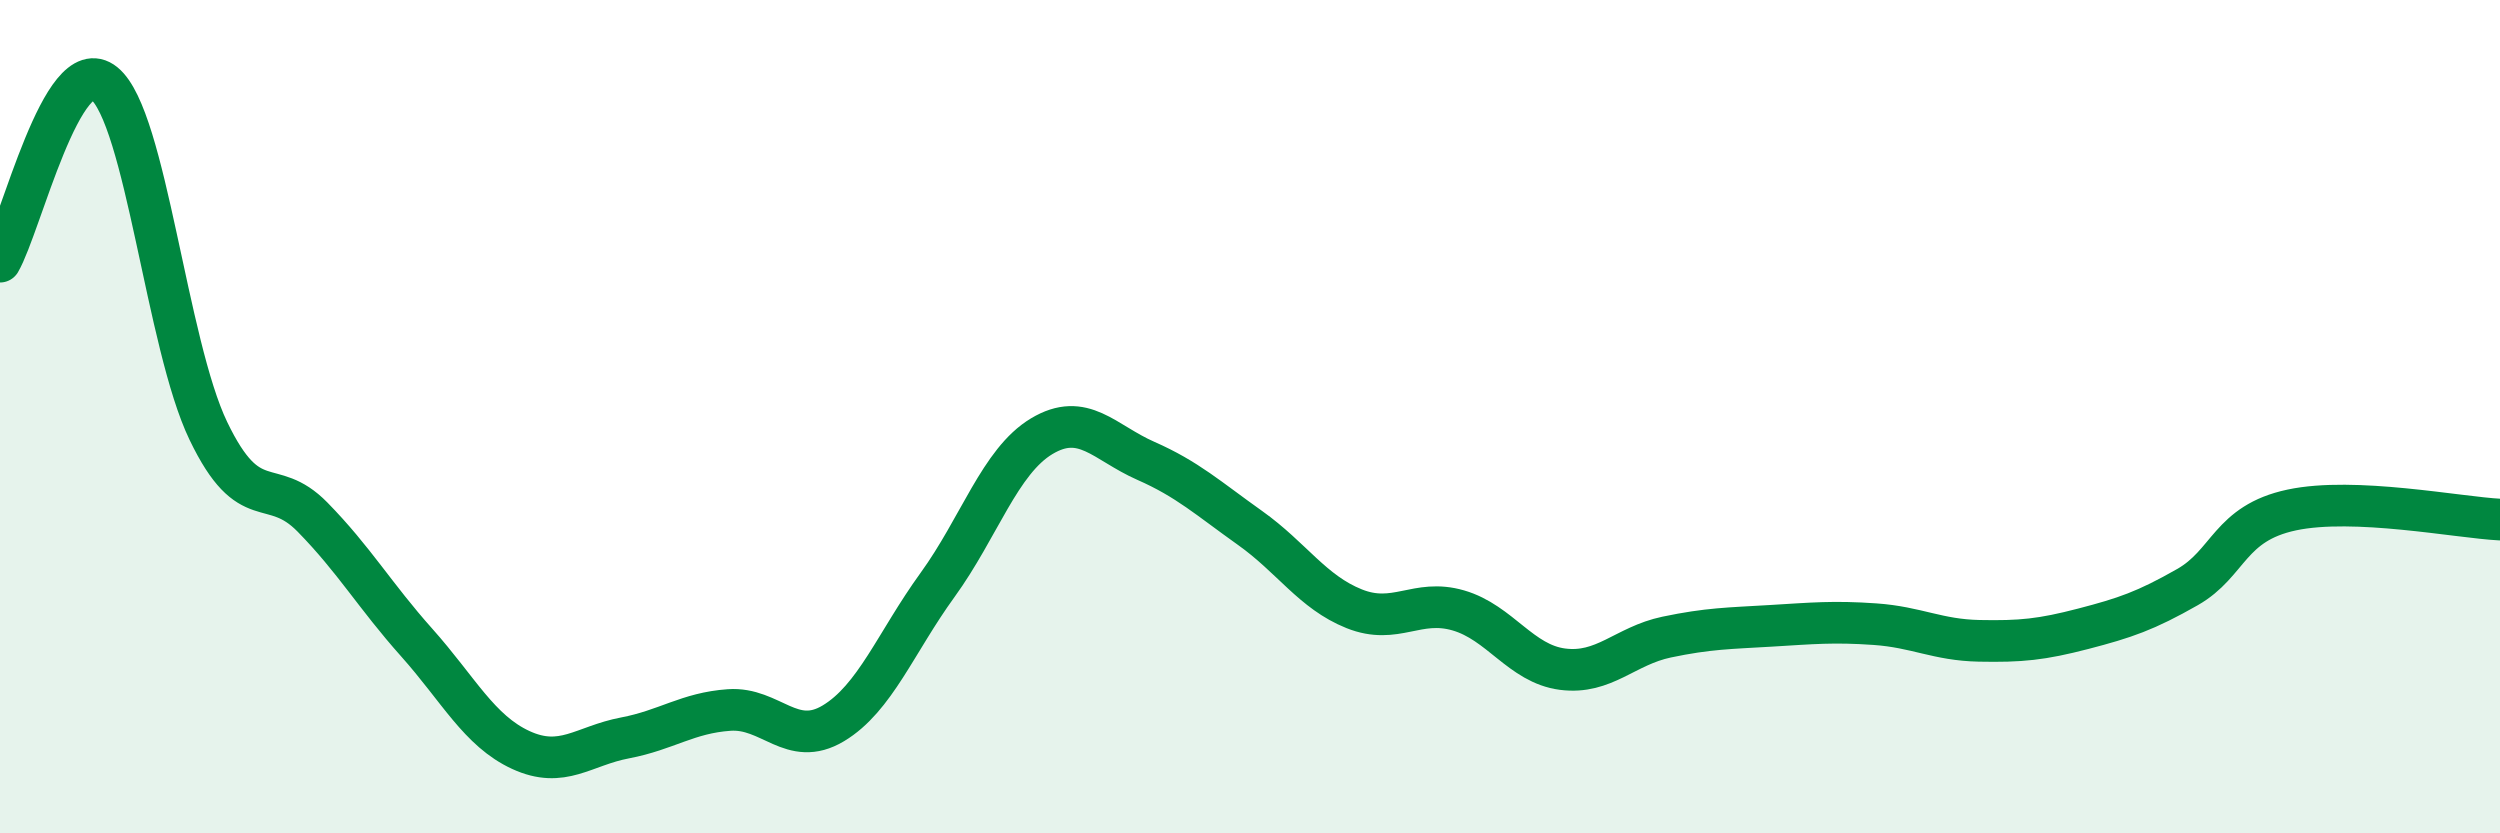 
    <svg width="60" height="20" viewBox="0 0 60 20" xmlns="http://www.w3.org/2000/svg">
      <path
        d="M 0,6.28 C 0.5,5.42 1.5,1.19 2.5,2 C 3.5,2.81 4,8.26 5,10.34 C 6,12.42 6.5,11.39 7.5,12.41 C 8.5,13.43 9,14.3 10,15.42 C 11,16.54 11.5,17.54 12.5,18 C 13.5,18.46 14,17.9 15,17.71 C 16,17.52 16.5,17.11 17.5,17.04 C 18.5,16.97 19,17.96 20,17.36 C 21,16.76 21.5,15.42 22.5,14.04 C 23.5,12.66 24,11.07 25,10.47 C 26,9.87 26.5,10.62 27.5,11.06 C 28.5,11.5 29,11.96 30,12.67 C 31,13.38 31.5,14.21 32.5,14.61 C 33.5,15.01 34,14.36 35,14.65 C 36,14.94 36.5,15.93 37.5,16.06 C 38.5,16.19 39,15.5 40,15.29 C 41,15.08 41.5,15.08 42.5,15.02 C 43.5,14.96 44,14.91 45,14.98 C 46,15.05 46.5,15.36 47.5,15.38 C 48.5,15.4 49,15.35 50,15.09 C 51,14.83 51.5,14.66 52.5,14.09 C 53.5,13.52 53.5,12.56 55,12.24 C 56.5,11.92 59,12.42 60,12.47L60 20L0 20Z"
        fill="#008740"
        opacity="0.1"
        stroke-linecap="round"
        stroke-linejoin="round"
      />
      <path
        d="M 0,6.28 C 0.5,5.42 1.5,1.19 2.5,2 C 3.5,2.81 4,8.26 5,10.34 C 6,12.42 6.5,11.39 7.5,12.41 C 8.5,13.43 9,14.3 10,15.42 C 11,16.54 11.5,17.54 12.5,18 C 13.5,18.46 14,17.9 15,17.71 C 16,17.52 16.5,17.11 17.5,17.04 C 18.5,16.97 19,17.96 20,17.36 C 21,16.76 21.5,15.42 22.5,14.04 C 23.5,12.66 24,11.07 25,10.47 C 26,9.87 26.5,10.62 27.5,11.06 C 28.5,11.5 29,11.96 30,12.67 C 31,13.38 31.5,14.21 32.5,14.61 C 33.5,15.01 34,14.36 35,14.65 C 36,14.94 36.5,15.93 37.5,16.06 C 38.5,16.19 39,15.5 40,15.29 C 41,15.08 41.5,15.08 42.5,15.02 C 43.5,14.96 44,14.91 45,14.98 C 46,15.05 46.5,15.36 47.5,15.38 C 48.5,15.4 49,15.35 50,15.09 C 51,14.83 51.5,14.66 52.5,14.09 C 53.5,13.52 53.5,12.56 55,12.24 C 56.5,11.92 59,12.42 60,12.47"
        stroke="#008740"
        stroke-width="1"
        fill="none"
        stroke-linecap="round"
        stroke-linejoin="round"
      />
    </svg>
  